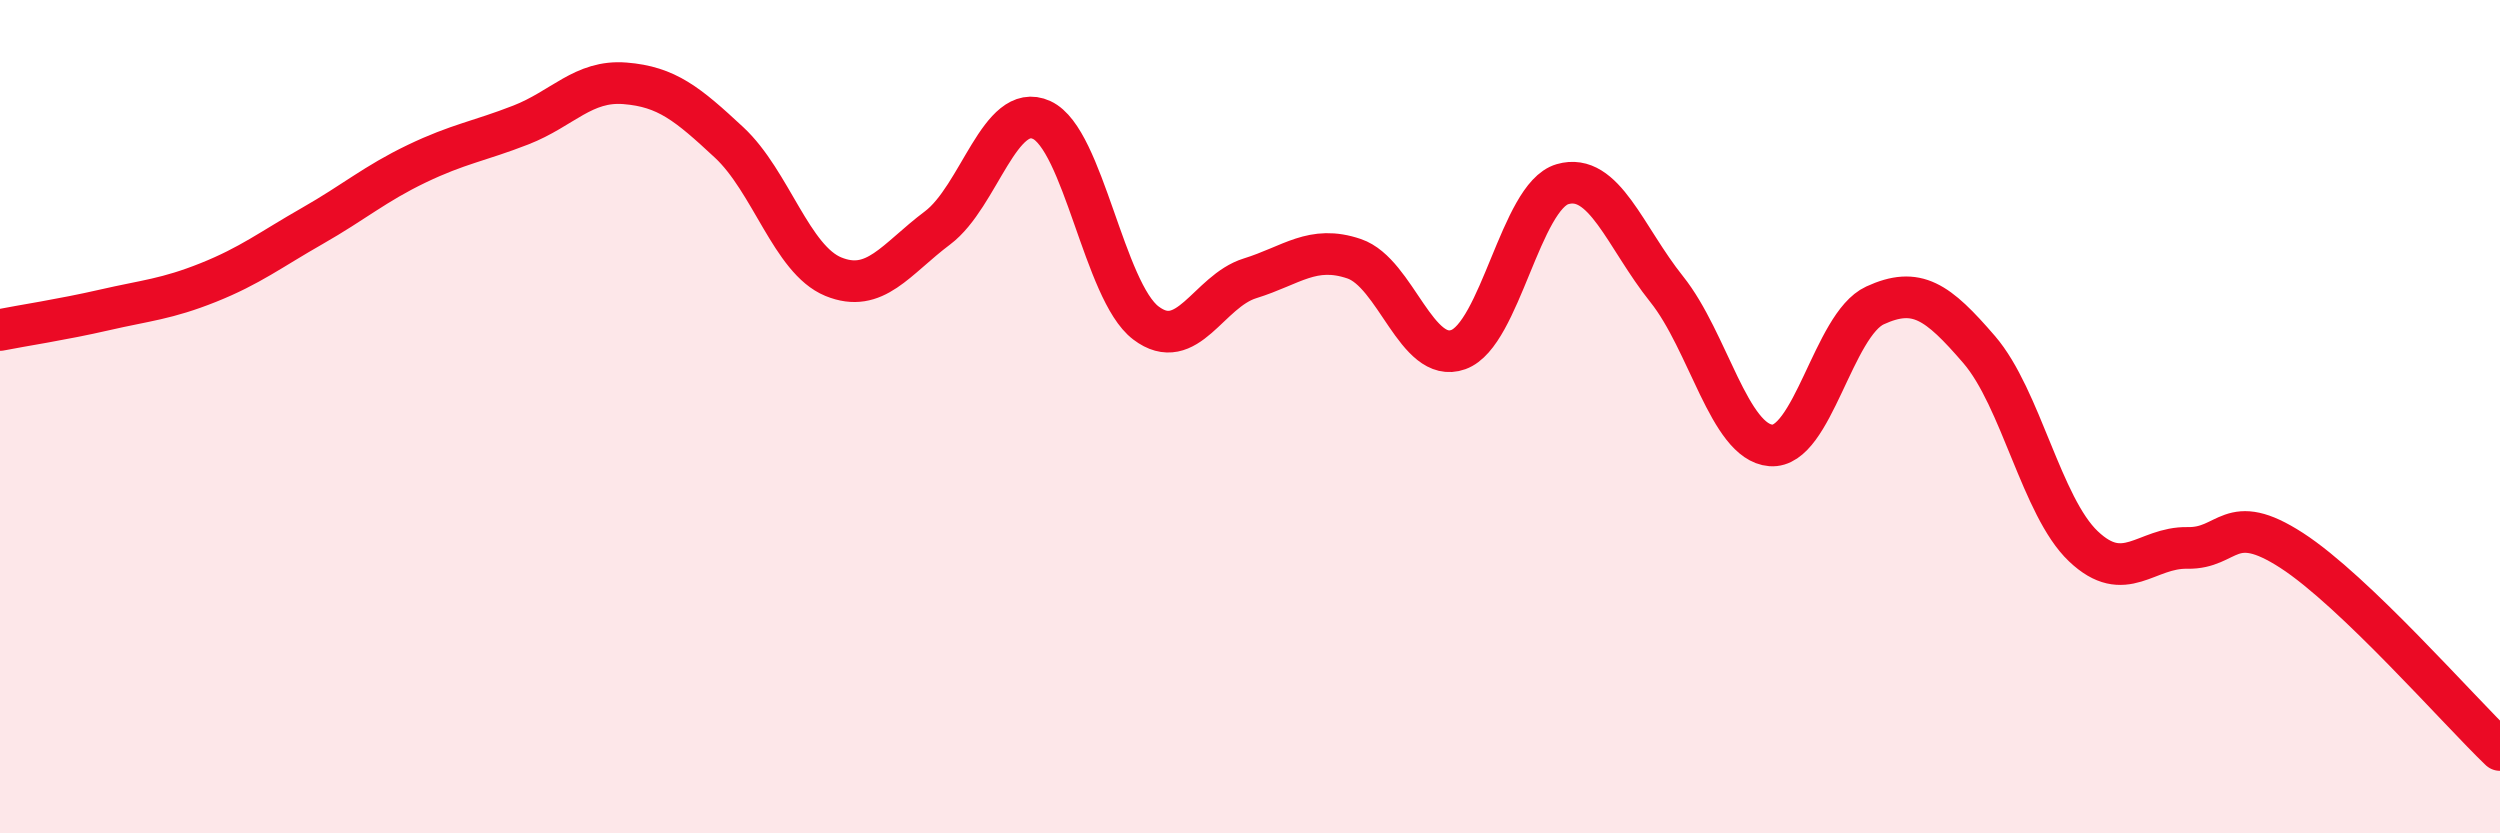 
    <svg width="60" height="20" viewBox="0 0 60 20" xmlns="http://www.w3.org/2000/svg">
      <path
        d="M 0,7.92 C 0.5,7.82 1.5,7.67 2.5,7.44 C 3.5,7.21 4,7.18 5,6.78 C 6,6.38 6.5,5.99 7.5,5.42 C 8.5,4.85 9,4.41 10,3.93 C 11,3.45 11.5,3.39 12.5,3 C 13.5,2.61 14,1.92 15,2 C 16,2.08 16.5,2.49 17.5,3.42 C 18.5,4.35 19,6.23 20,6.64 C 21,7.05 21.5,6.22 22.5,5.47 C 23.5,4.72 24,2.42 25,2.88 C 26,3.34 26.5,6.99 27.5,7.75 C 28.5,8.51 29,6.99 30,6.68 C 31,6.37 31.5,5.87 32.5,6.21 C 33.5,6.55 34,8.75 35,8.39 C 36,8.03 36.5,4.71 37.5,4.42 C 38.5,4.13 39,5.69 40,6.94 C 41,8.19 41.5,10.61 42.5,10.69 C 43.5,10.77 44,7.79 45,7.33 C 46,6.87 46.5,7.23 47.5,8.39 C 48.5,9.55 49,12.16 50,13.11 C 51,14.06 51.5,13.13 52.5,13.15 C 53.5,13.17 53.5,12.24 55,13.21 C 56.5,14.18 59,17.04 60,18L60 20L0 20Z"
        fill="#EB0A25"
        opacity="0.1"
        stroke-linecap="round"
        stroke-linejoin="round"
      />
      <path
        d="M 0,7.92 C 0.5,7.82 1.5,7.67 2.5,7.44 C 3.5,7.21 4,7.18 5,6.78 C 6,6.38 6.5,5.99 7.5,5.42 C 8.5,4.85 9,4.41 10,3.93 C 11,3.45 11.5,3.39 12.5,3 C 13.5,2.61 14,1.92 15,2 C 16,2.08 16.5,2.49 17.5,3.42 C 18.5,4.35 19,6.23 20,6.64 C 21,7.05 21.5,6.22 22.5,5.47 C 23.5,4.72 24,2.42 25,2.88 C 26,3.34 26.5,6.99 27.5,7.75 C 28.5,8.51 29,6.99 30,6.68 C 31,6.37 31.5,5.87 32.5,6.21 C 33.5,6.55 34,8.75 35,8.39 C 36,8.03 36.5,4.71 37.5,4.42 C 38.5,4.13 39,5.69 40,6.94 C 41,8.19 41.5,10.61 42.5,10.69 C 43.5,10.77 44,7.79 45,7.33 C 46,6.87 46.5,7.23 47.5,8.39 C 48.5,9.55 49,12.16 50,13.11 C 51,14.06 51.5,13.13 52.5,13.15 C 53.5,13.17 53.5,12.24 55,13.21 C 56.5,14.18 59,17.04 60,18"
        stroke="#EB0A25"
        stroke-width="1"
        fill="none"
        stroke-linecap="round"
        stroke-linejoin="round"
      />
    </svg>
  